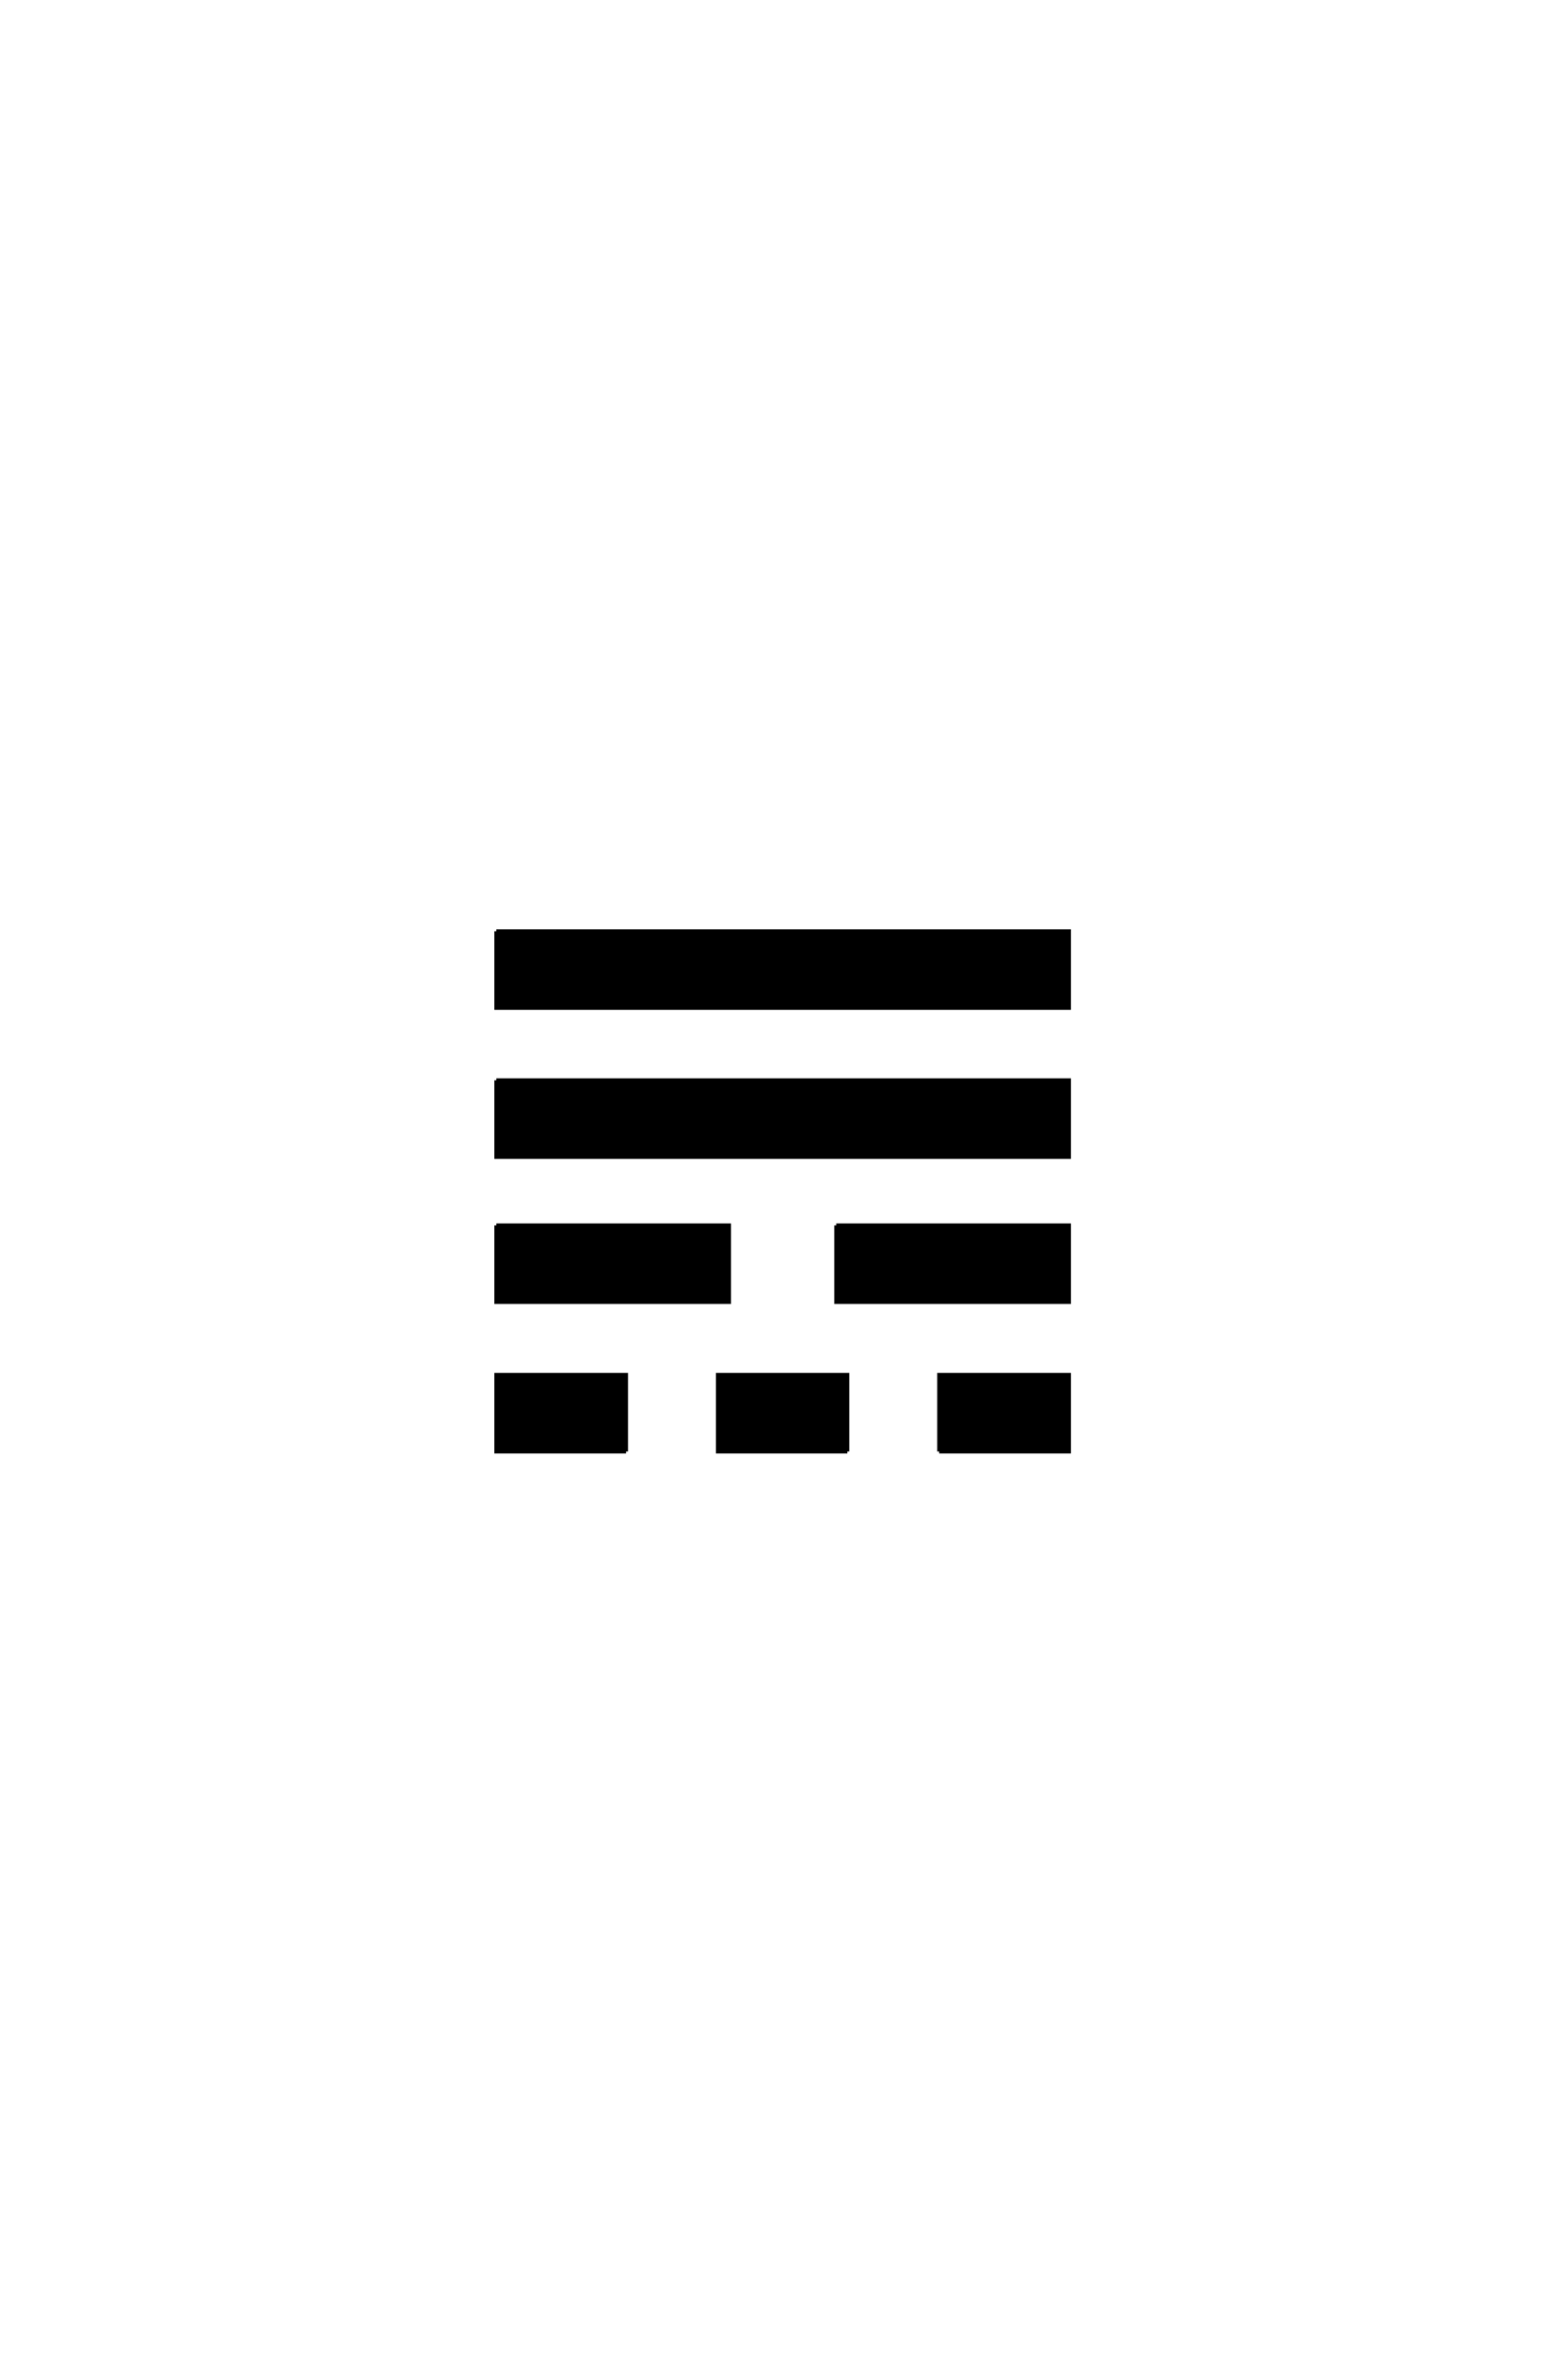 <?xml version='1.0' encoding='UTF-8'?>
<!DOCTYPE svg PUBLIC "-//W3C//DTD SVG 1.0//EN"
"http://www.w3.org/TR/2001/REC-SVG-20010904/DTD/svg10.dtd">

<svg xmlns='http://www.w3.org/2000/svg' version='1.0' width='40.0' height='60.0'>

 <g transform='scale(0.1 -0.1) translate(110.0 -370.0)'>
  <path d='M16.609 57.531
L75.984 57.531
L75.984 38
L16.609 38
L16.609 57.531
L16.609 57.531
M103.328 57.531
L162.703 57.531
L162.703 38
L103.328 38
L103.328 57.531
L103.328 57.531
M16.609 94.531
L162.703 94.531
L162.703 75
L16.609 75
L16.609 94.531
L16.609 94.531
M16.609 132.531
L162.703 132.531
L162.703 113
L16.609 113
L16.609 132.531
L16.609 132.531
M49.703 -0.125
L16.609 -0.125
L16.609 19.406
L49.703 19.406
L49.703 -0.125
L49.703 -0.125
M129.594 -0.125
L129.594 19.406
L162.703 19.406
L162.703 -0.125
L129.594 -0.125
L129.594 -0.125
M106.156 -0.125
L73.141 -0.125
L73.141 19.406
L106.156 19.406
L106.156 -0.125
' style='fill: #000000; stroke: #000000'/>
 </g>
</svg>
